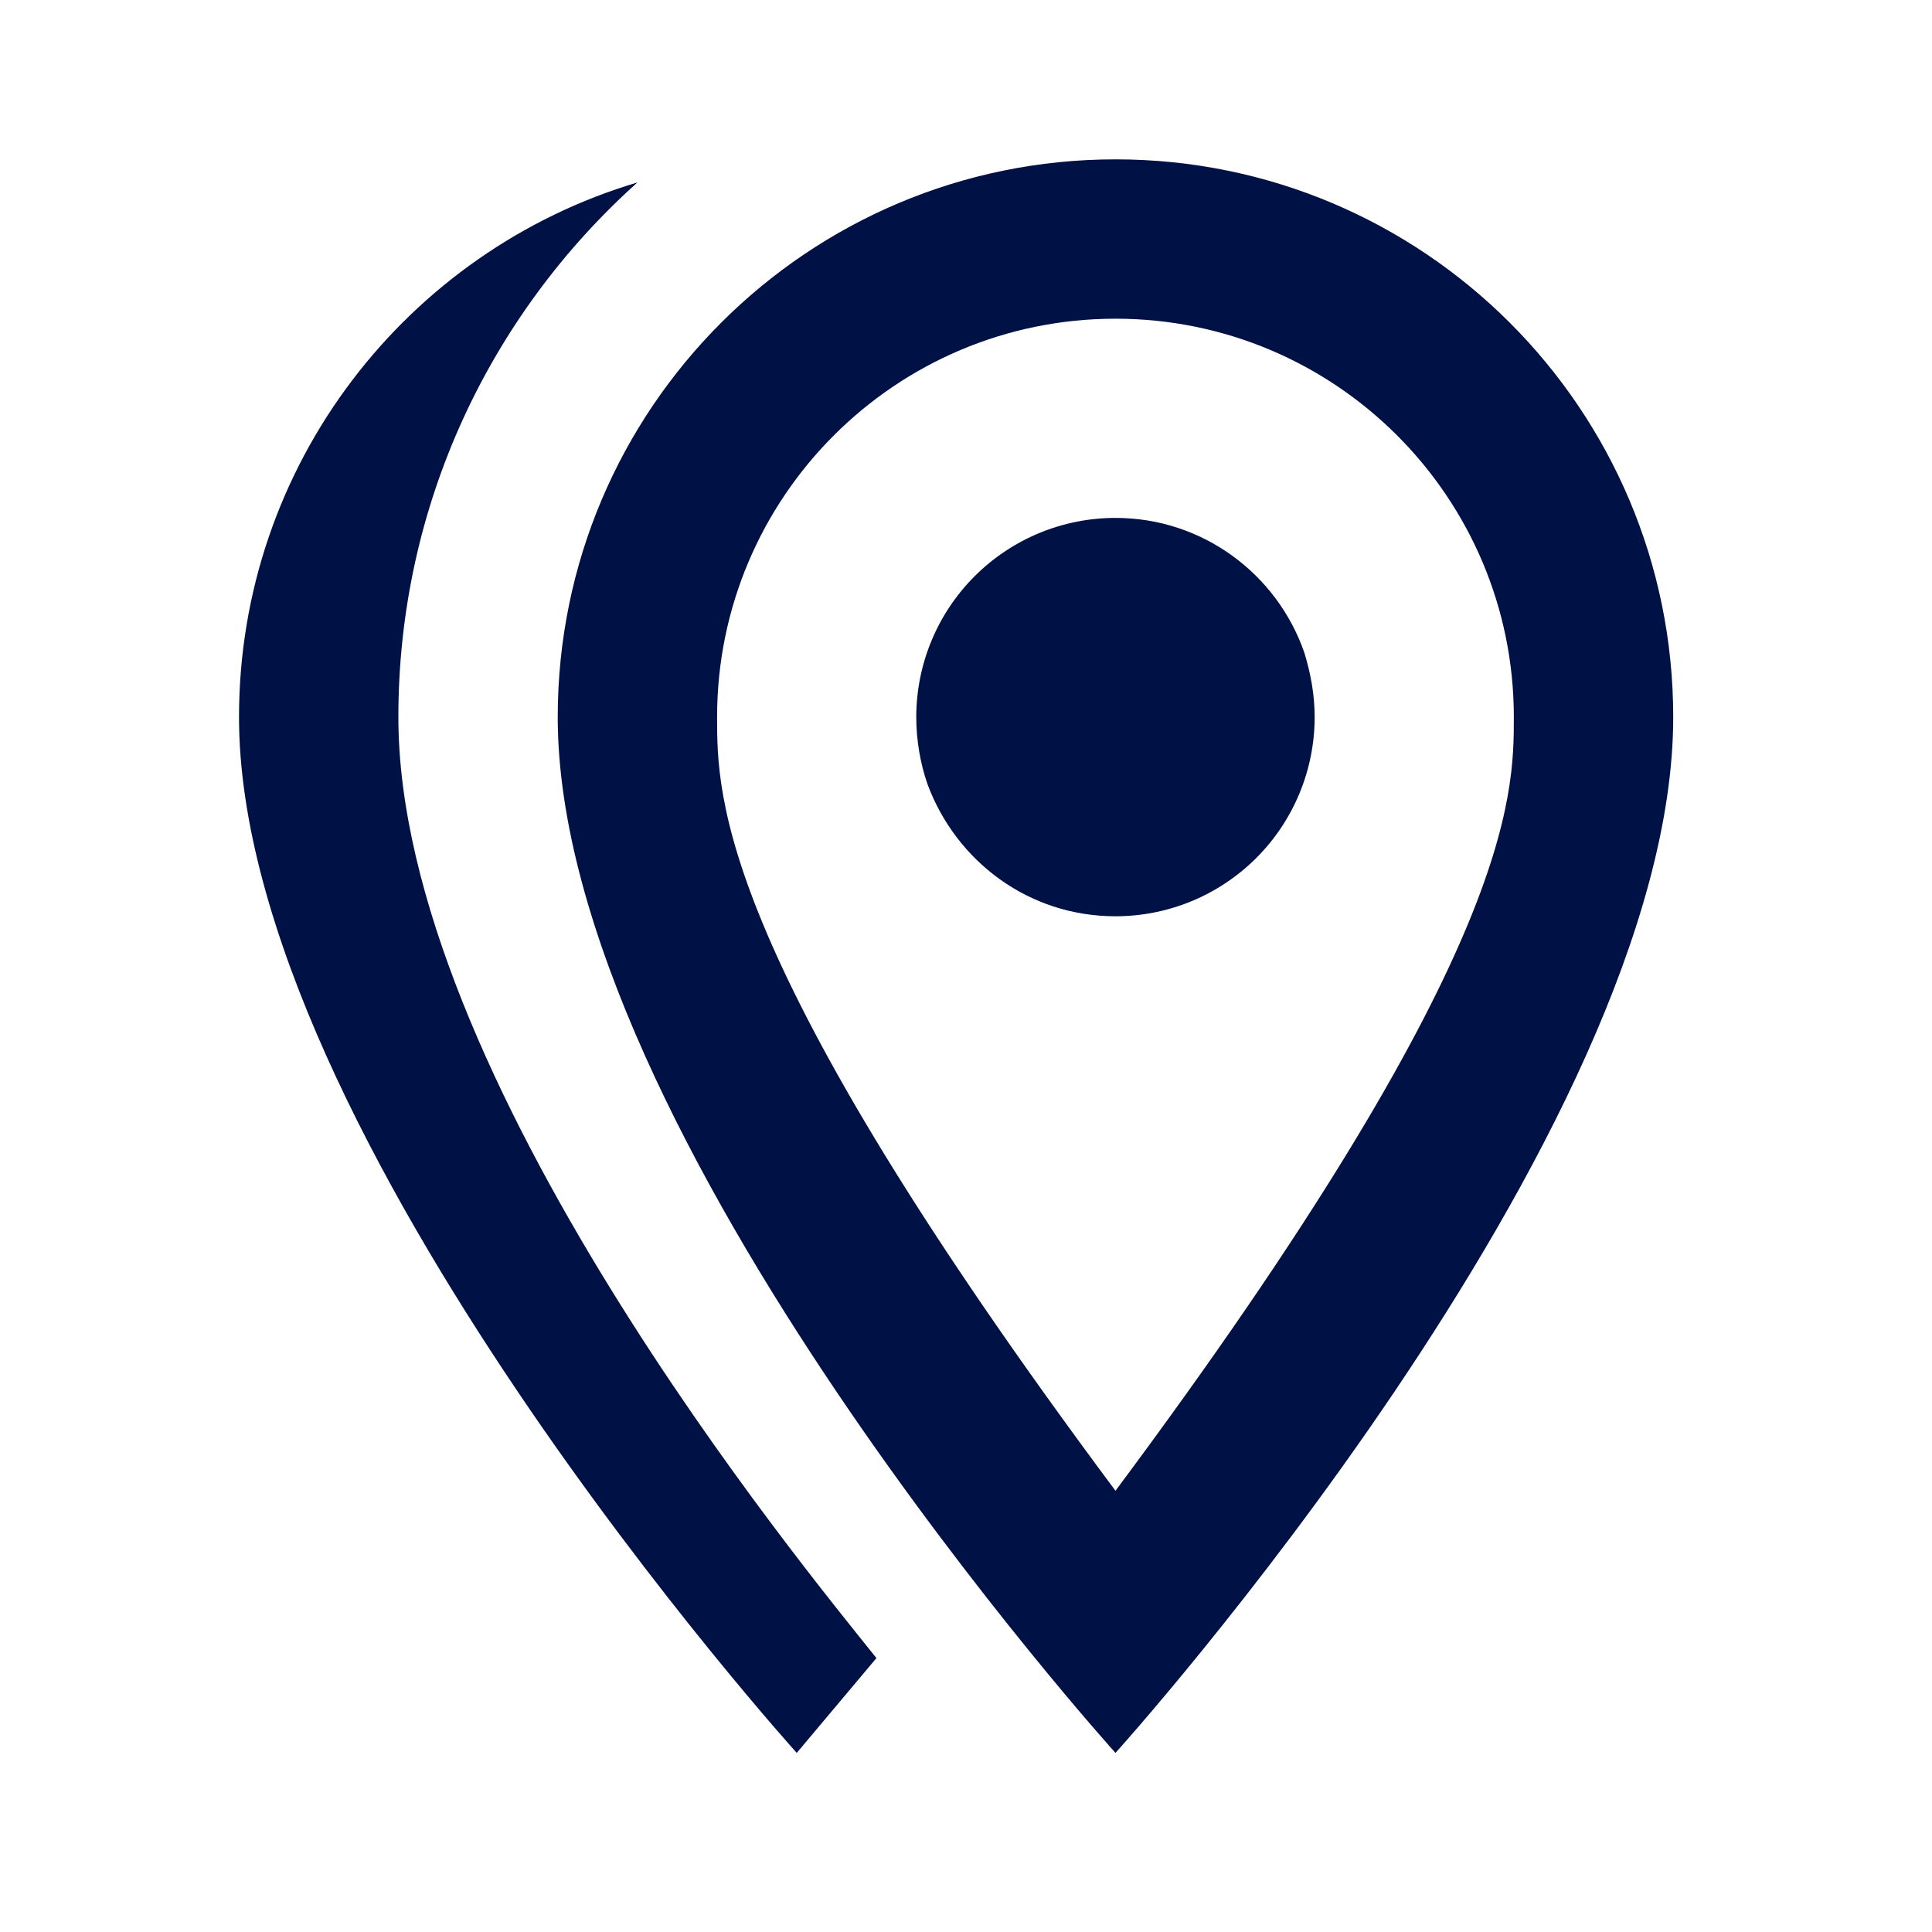 <svg width="73" height="73" viewBox="0 0 73 73" fill="none" xmlns="http://www.w3.org/2000/svg">
<path d="M34.621 27.095C34.621 25.099 35.414 23.184 36.826 21.773C38.237 20.362 40.151 19.569 42.148 19.569C45.459 19.569 48.259 21.706 49.283 24.657C49.523 25.439 49.674 26.252 49.674 27.095C49.674 28.083 49.479 29.062 49.101 29.975C48.723 30.888 48.169 31.718 47.47 32.417C46.771 33.116 45.941 33.67 45.028 34.049C44.115 34.427 43.136 34.621 42.148 34.621C38.866 34.621 36.126 32.544 35.043 29.624C34.772 28.841 34.621 27.968 34.621 27.095ZM15.052 27.095C15.052 40.643 30.346 59.188 33.116 62.65L30.105 66.233C30.105 66.233 9.031 42.901 9.031 27.095C9.031 17.552 15.384 9.483 24.084 6.894C18.545 11.861 15.052 19.057 15.052 27.095ZM42.148 6.021C53.768 6.021 63.222 15.444 63.222 27.095C63.222 42.901 42.148 66.233 42.148 66.233C42.148 66.233 21.074 42.901 21.074 27.095C21.074 15.444 30.527 6.021 42.148 6.021ZM42.148 12.042C33.838 12.042 27.095 18.786 27.095 27.095C27.095 30.106 27.095 36.127 42.148 56.328C57.2 36.127 57.2 30.106 57.2 27.095C57.2 18.786 50.457 12.042 42.148 12.042Z" fill="#001146"/>
</svg>

